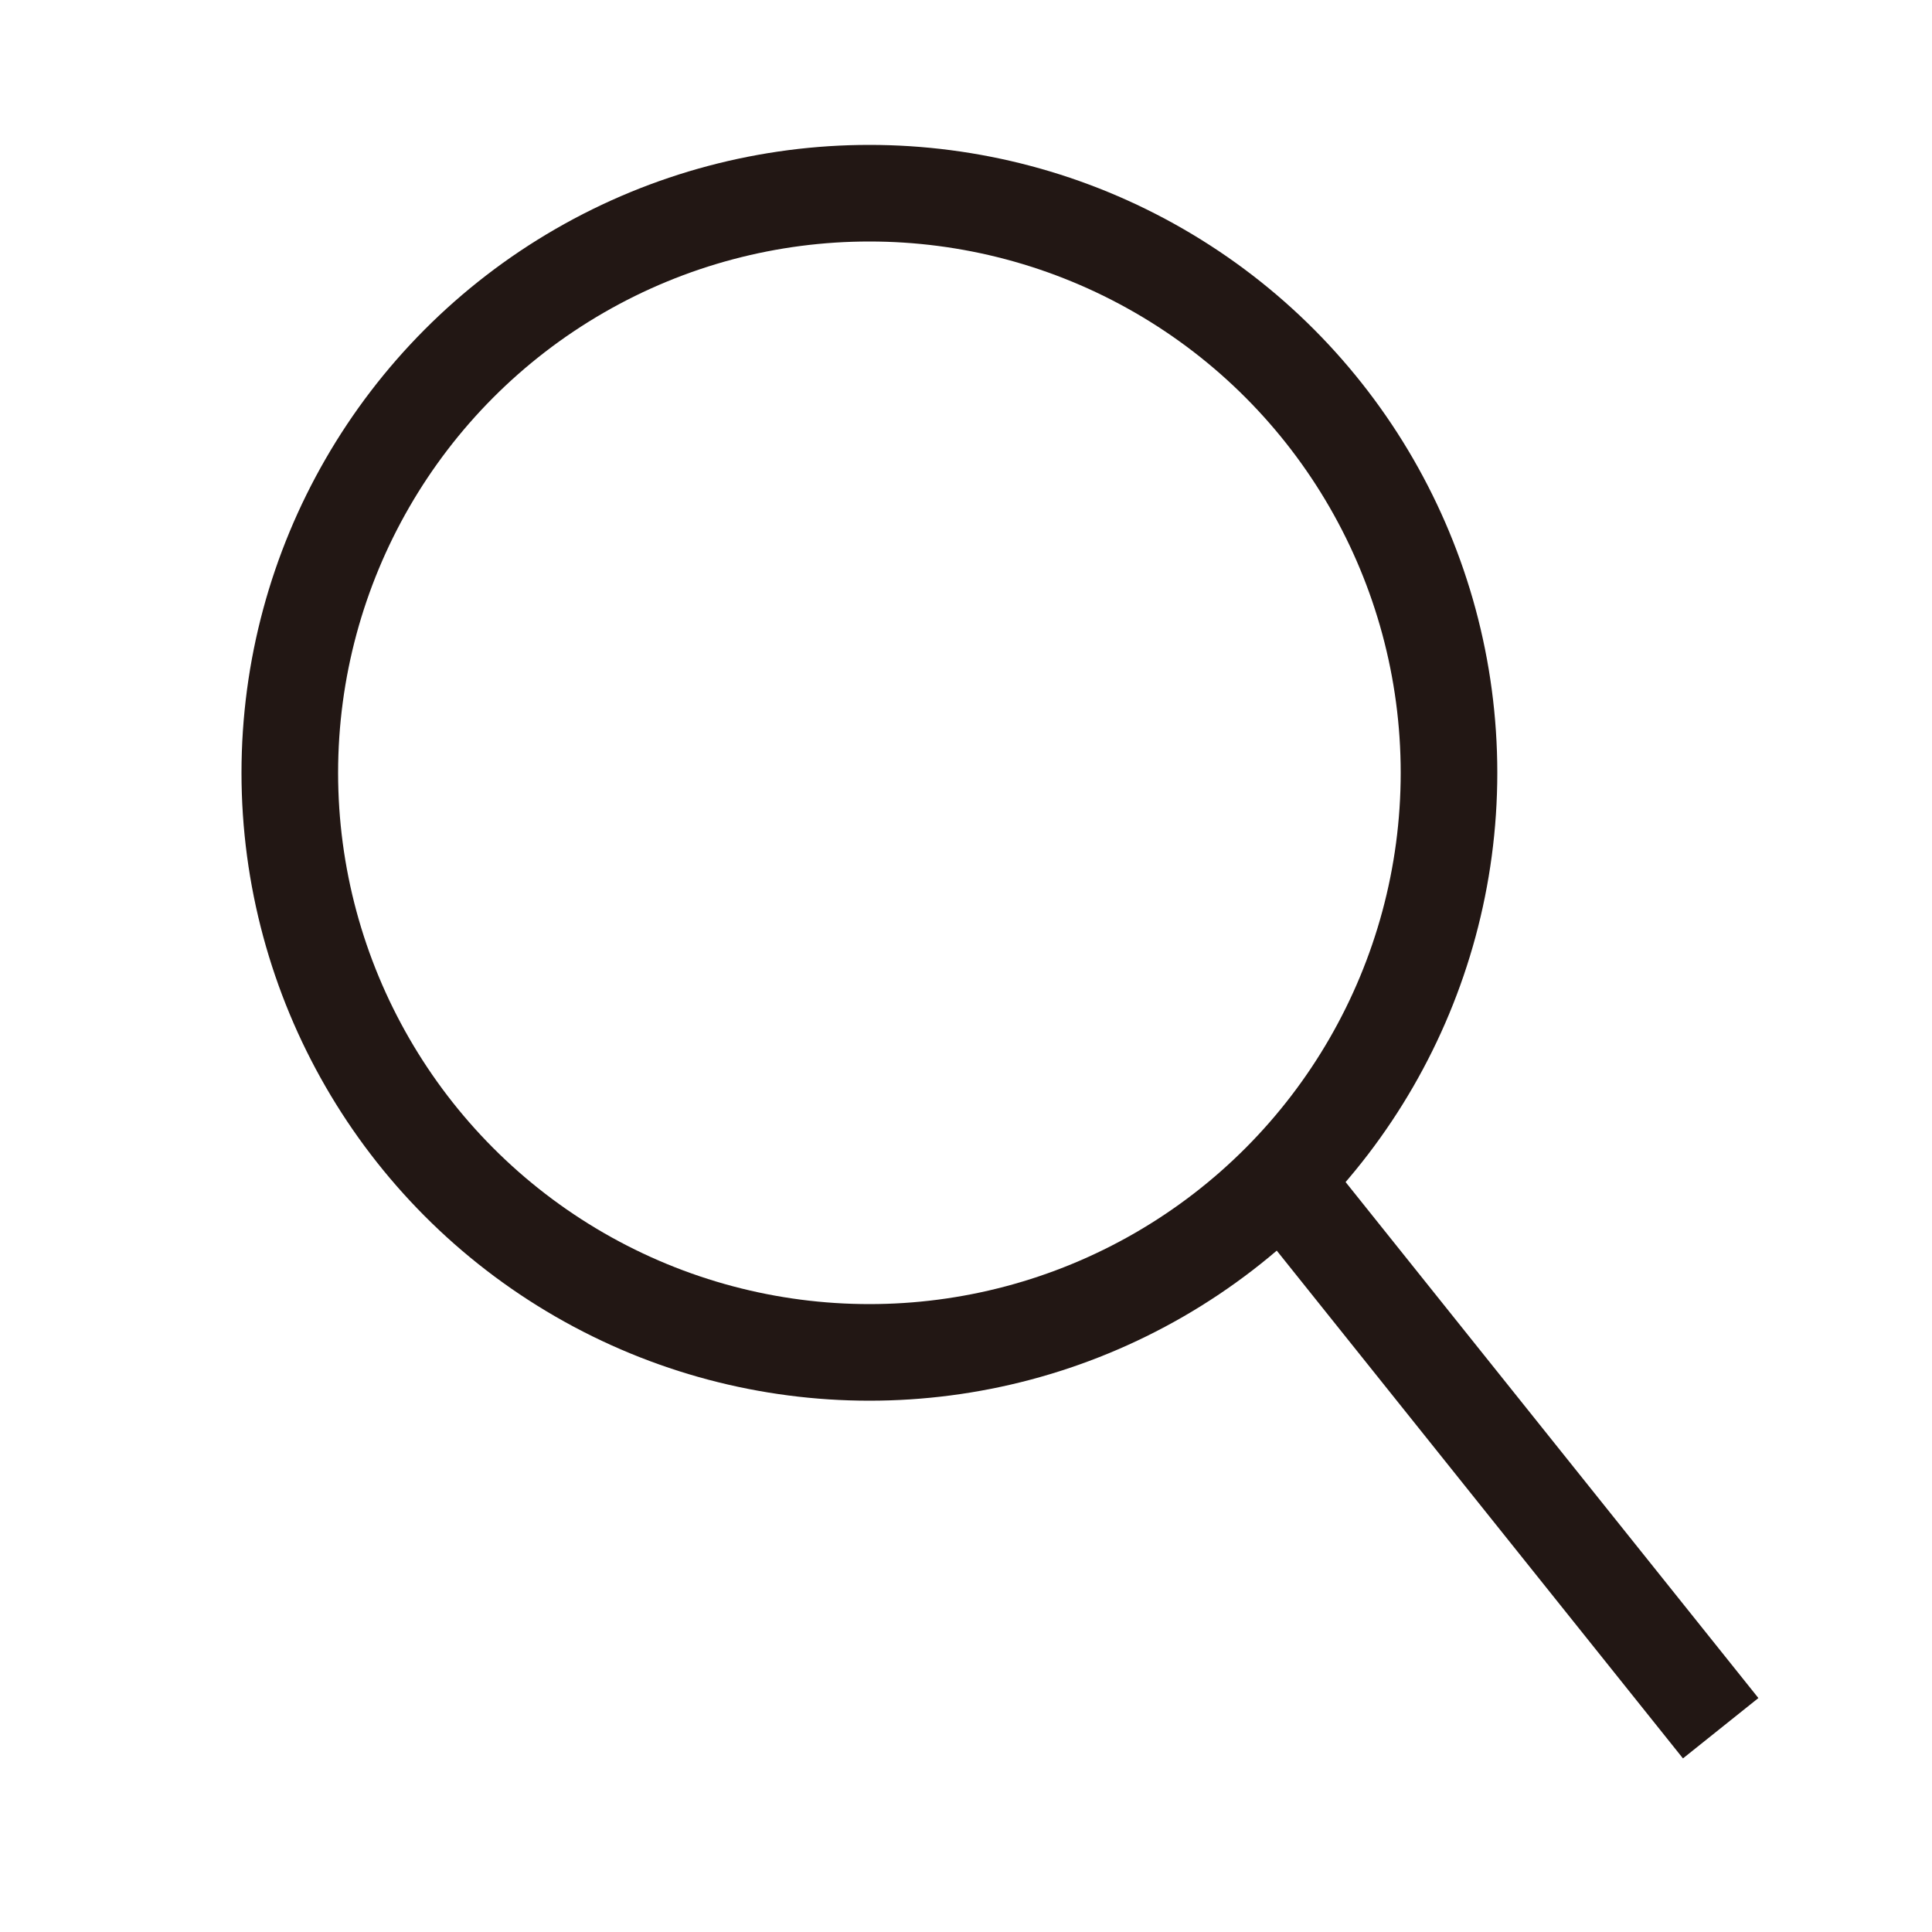 <svg width="20" height="20" viewBox="0 0 20 20" version="1.1" xmlns="http://www.w3.org/2000/svg" xmlns:xlink="http://www.w3.org/1999/xlink"><title>icon_search</title><g id="design" stroke="none" stroke-width="1" fill="none" fill-rule="evenodd"><g id="assets" transform="translate(-460, -899)"><g id="icon_search" transform="translate(460, 899)"><rect id="Rectangle" x="0" y="0" width="20" height="20"/><g id="Group-46" transform="translate(3, 2)" stroke="#221714"><circle id="Oval" cx="6" cy="6" r="6"/><line x1="10.5" y1="10.5" x2="14.5" y2="15.5" id="Line-4" stroke-linecap="square"/></g></g></g></g></svg>